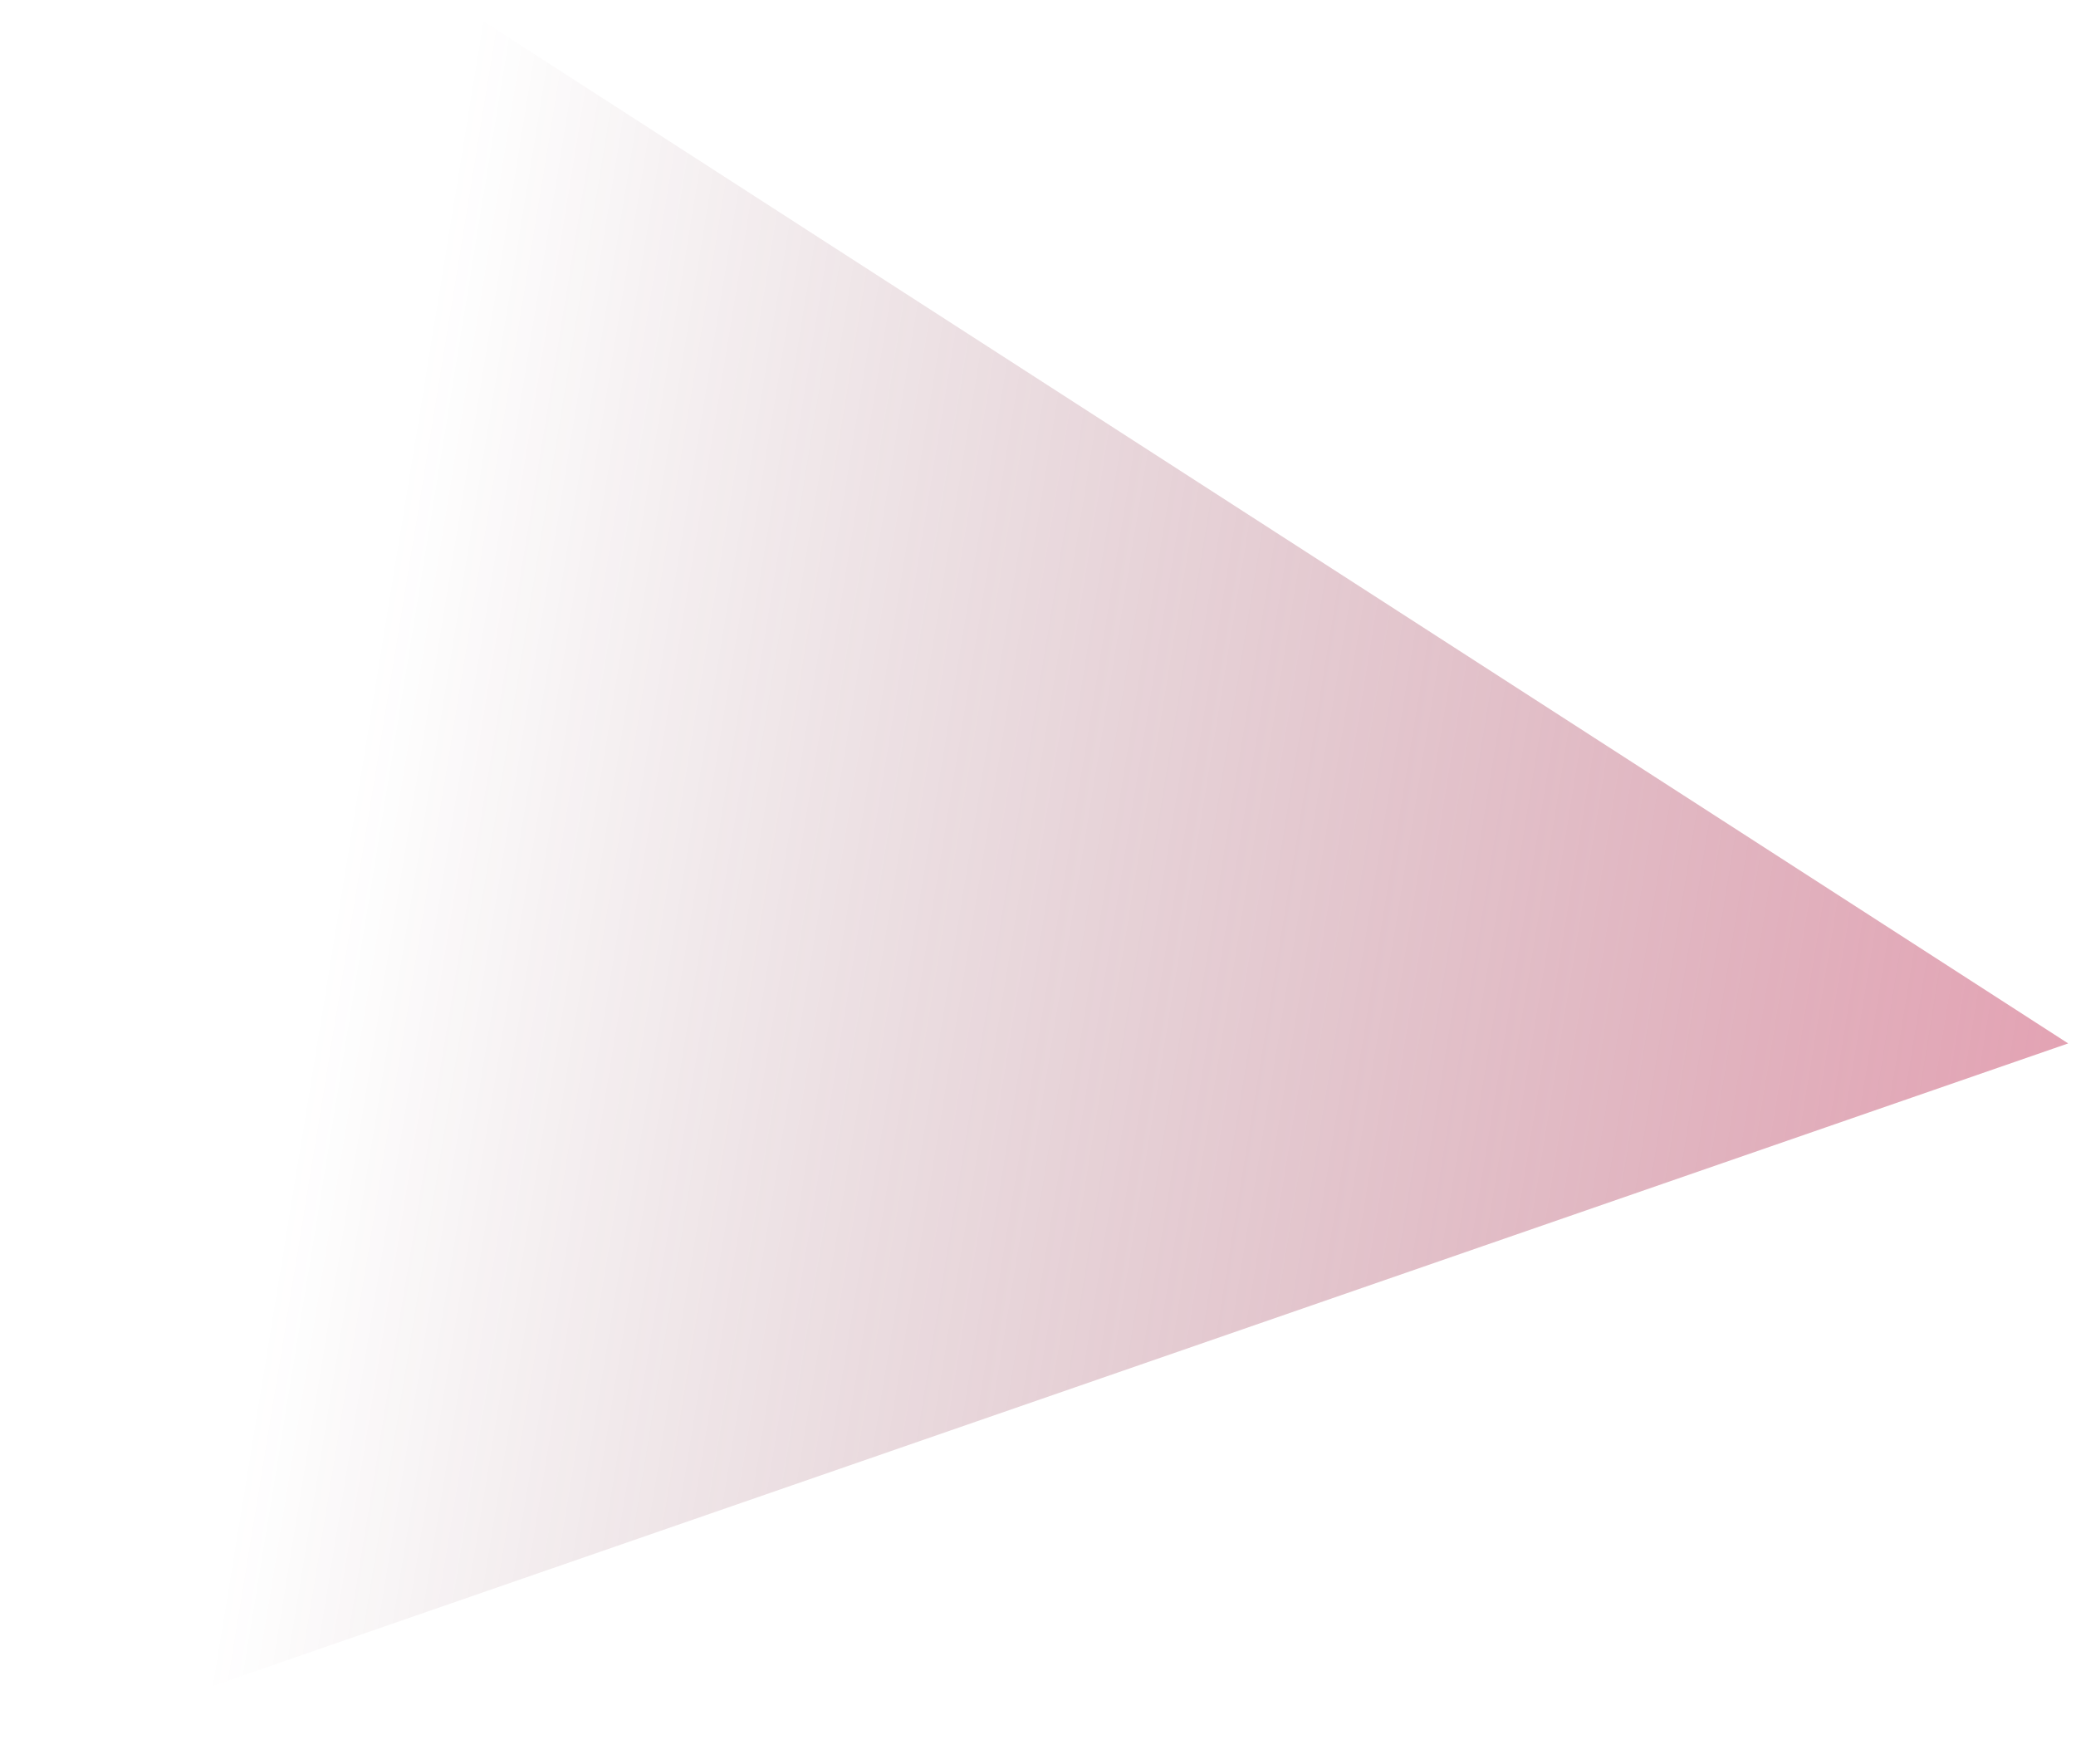 <?xml version="1.0" encoding="UTF-8"?> <svg xmlns="http://www.w3.org/2000/svg" width="1543" height="1311" viewBox="0 0 1543 1311" fill="none"><g opacity="0.5" filter="url(#filter0_f_661_1338)"><path d="M1537.18 775.431L6.001 1305.58L343.296 5.485L1537.18 775.431Z" fill="url(#paint0_linear_661_1338)"></path></g><defs><filter id="filter0_f_661_1338" x="0.9" y="0.385" width="1541.38" height="1310.3" filterUnits="userSpaceOnUse" color-interpolation-filters="sRGB"><feFlood flood-opacity="0" result="BackgroundImageFix"></feFlood><feBlend mode="normal" in="SourceGraphic" in2="BackgroundImageFix" result="shape"></feBlend><feGaussianBlur stdDeviation="2.55" result="effect1_foregroundBlur_661_1338"></feGaussianBlur></filter><linearGradient id="paint0_linear_661_1338" x1="1589.23" y1="666.235" x2="285.435" y2="454.305" gradientUnits="userSpaceOnUse"><stop stop-color="#C94366"></stop><stop offset="1" stop-color="#601F30" stop-opacity="0"></stop></linearGradient></defs></svg> 